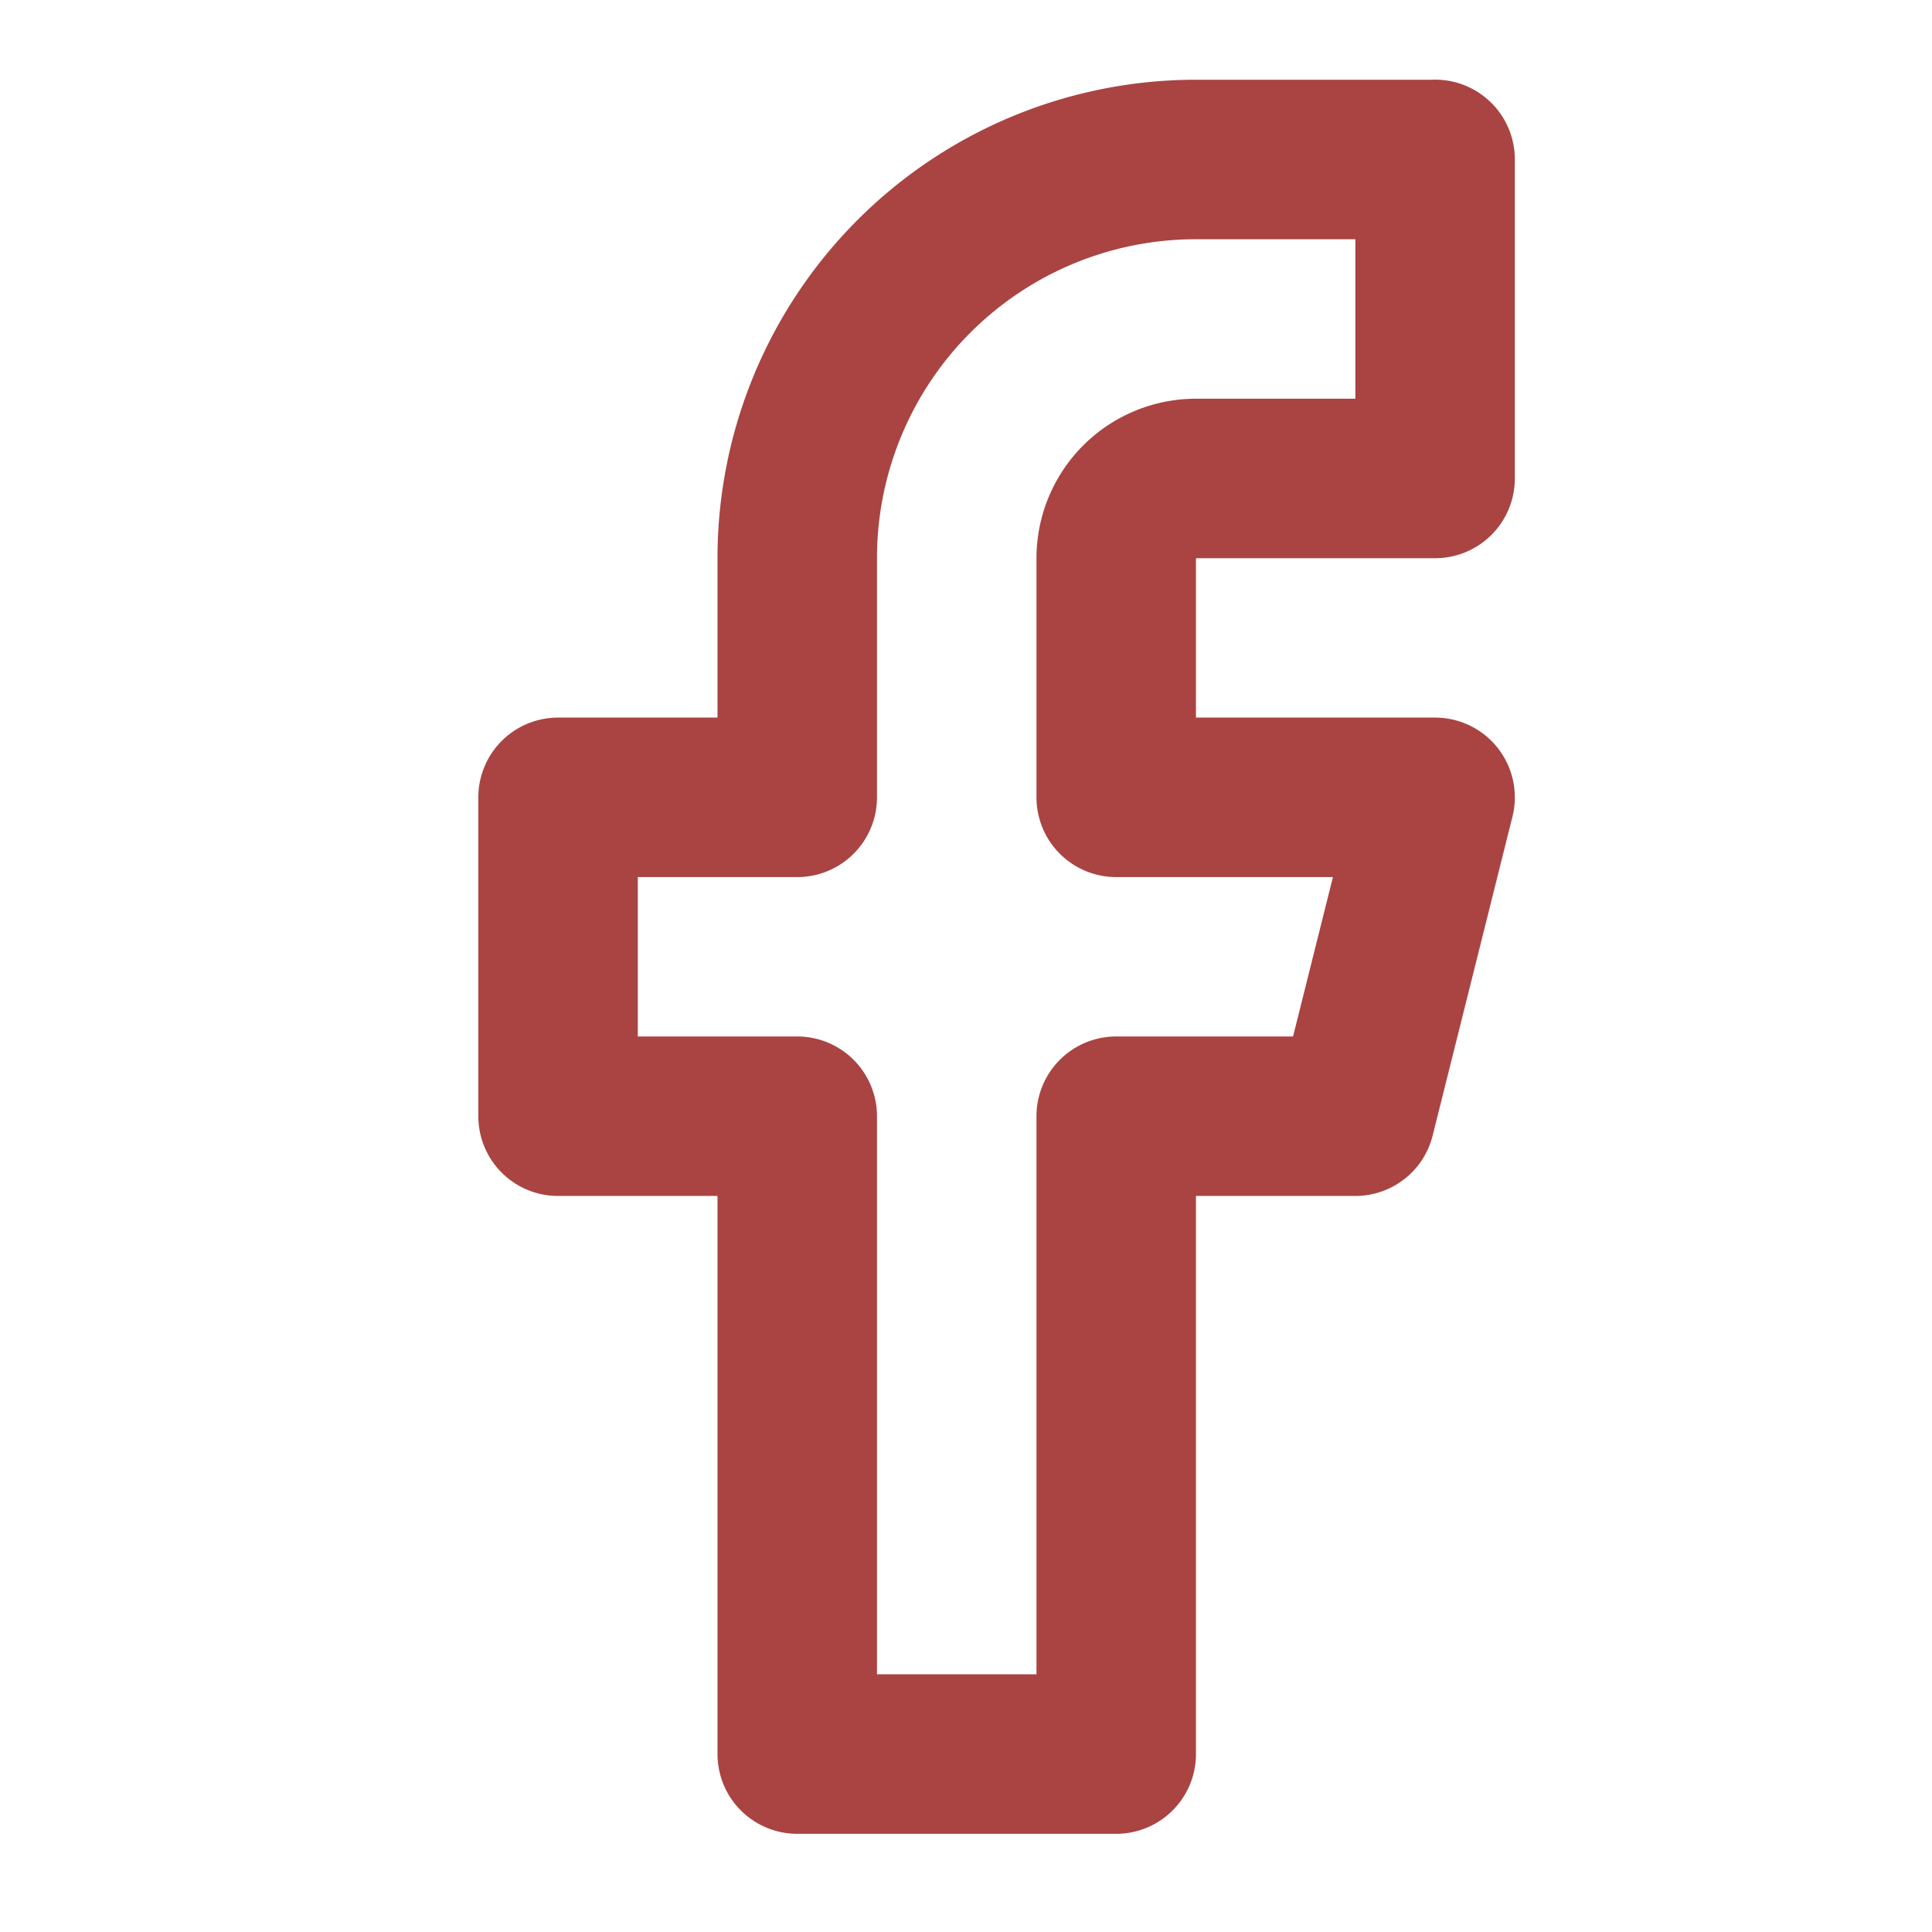 <svg xmlns="http://www.w3.org/2000/svg" width="20" height="20" fill="none"><path stroke="#A94442" stroke-linecap="round" stroke-linejoin="round" stroke-width="1.651" d="M14.856 1.651H12.38a4.127 4.127 0 0 0-4.127 4.127v2.476H5.777v3.301h2.476v6.603h3.302v-6.603h2.475l.826-3.301h-3.301V5.778a.826.826 0 0 1 .825-.825h2.476V1.65Z"/></svg>